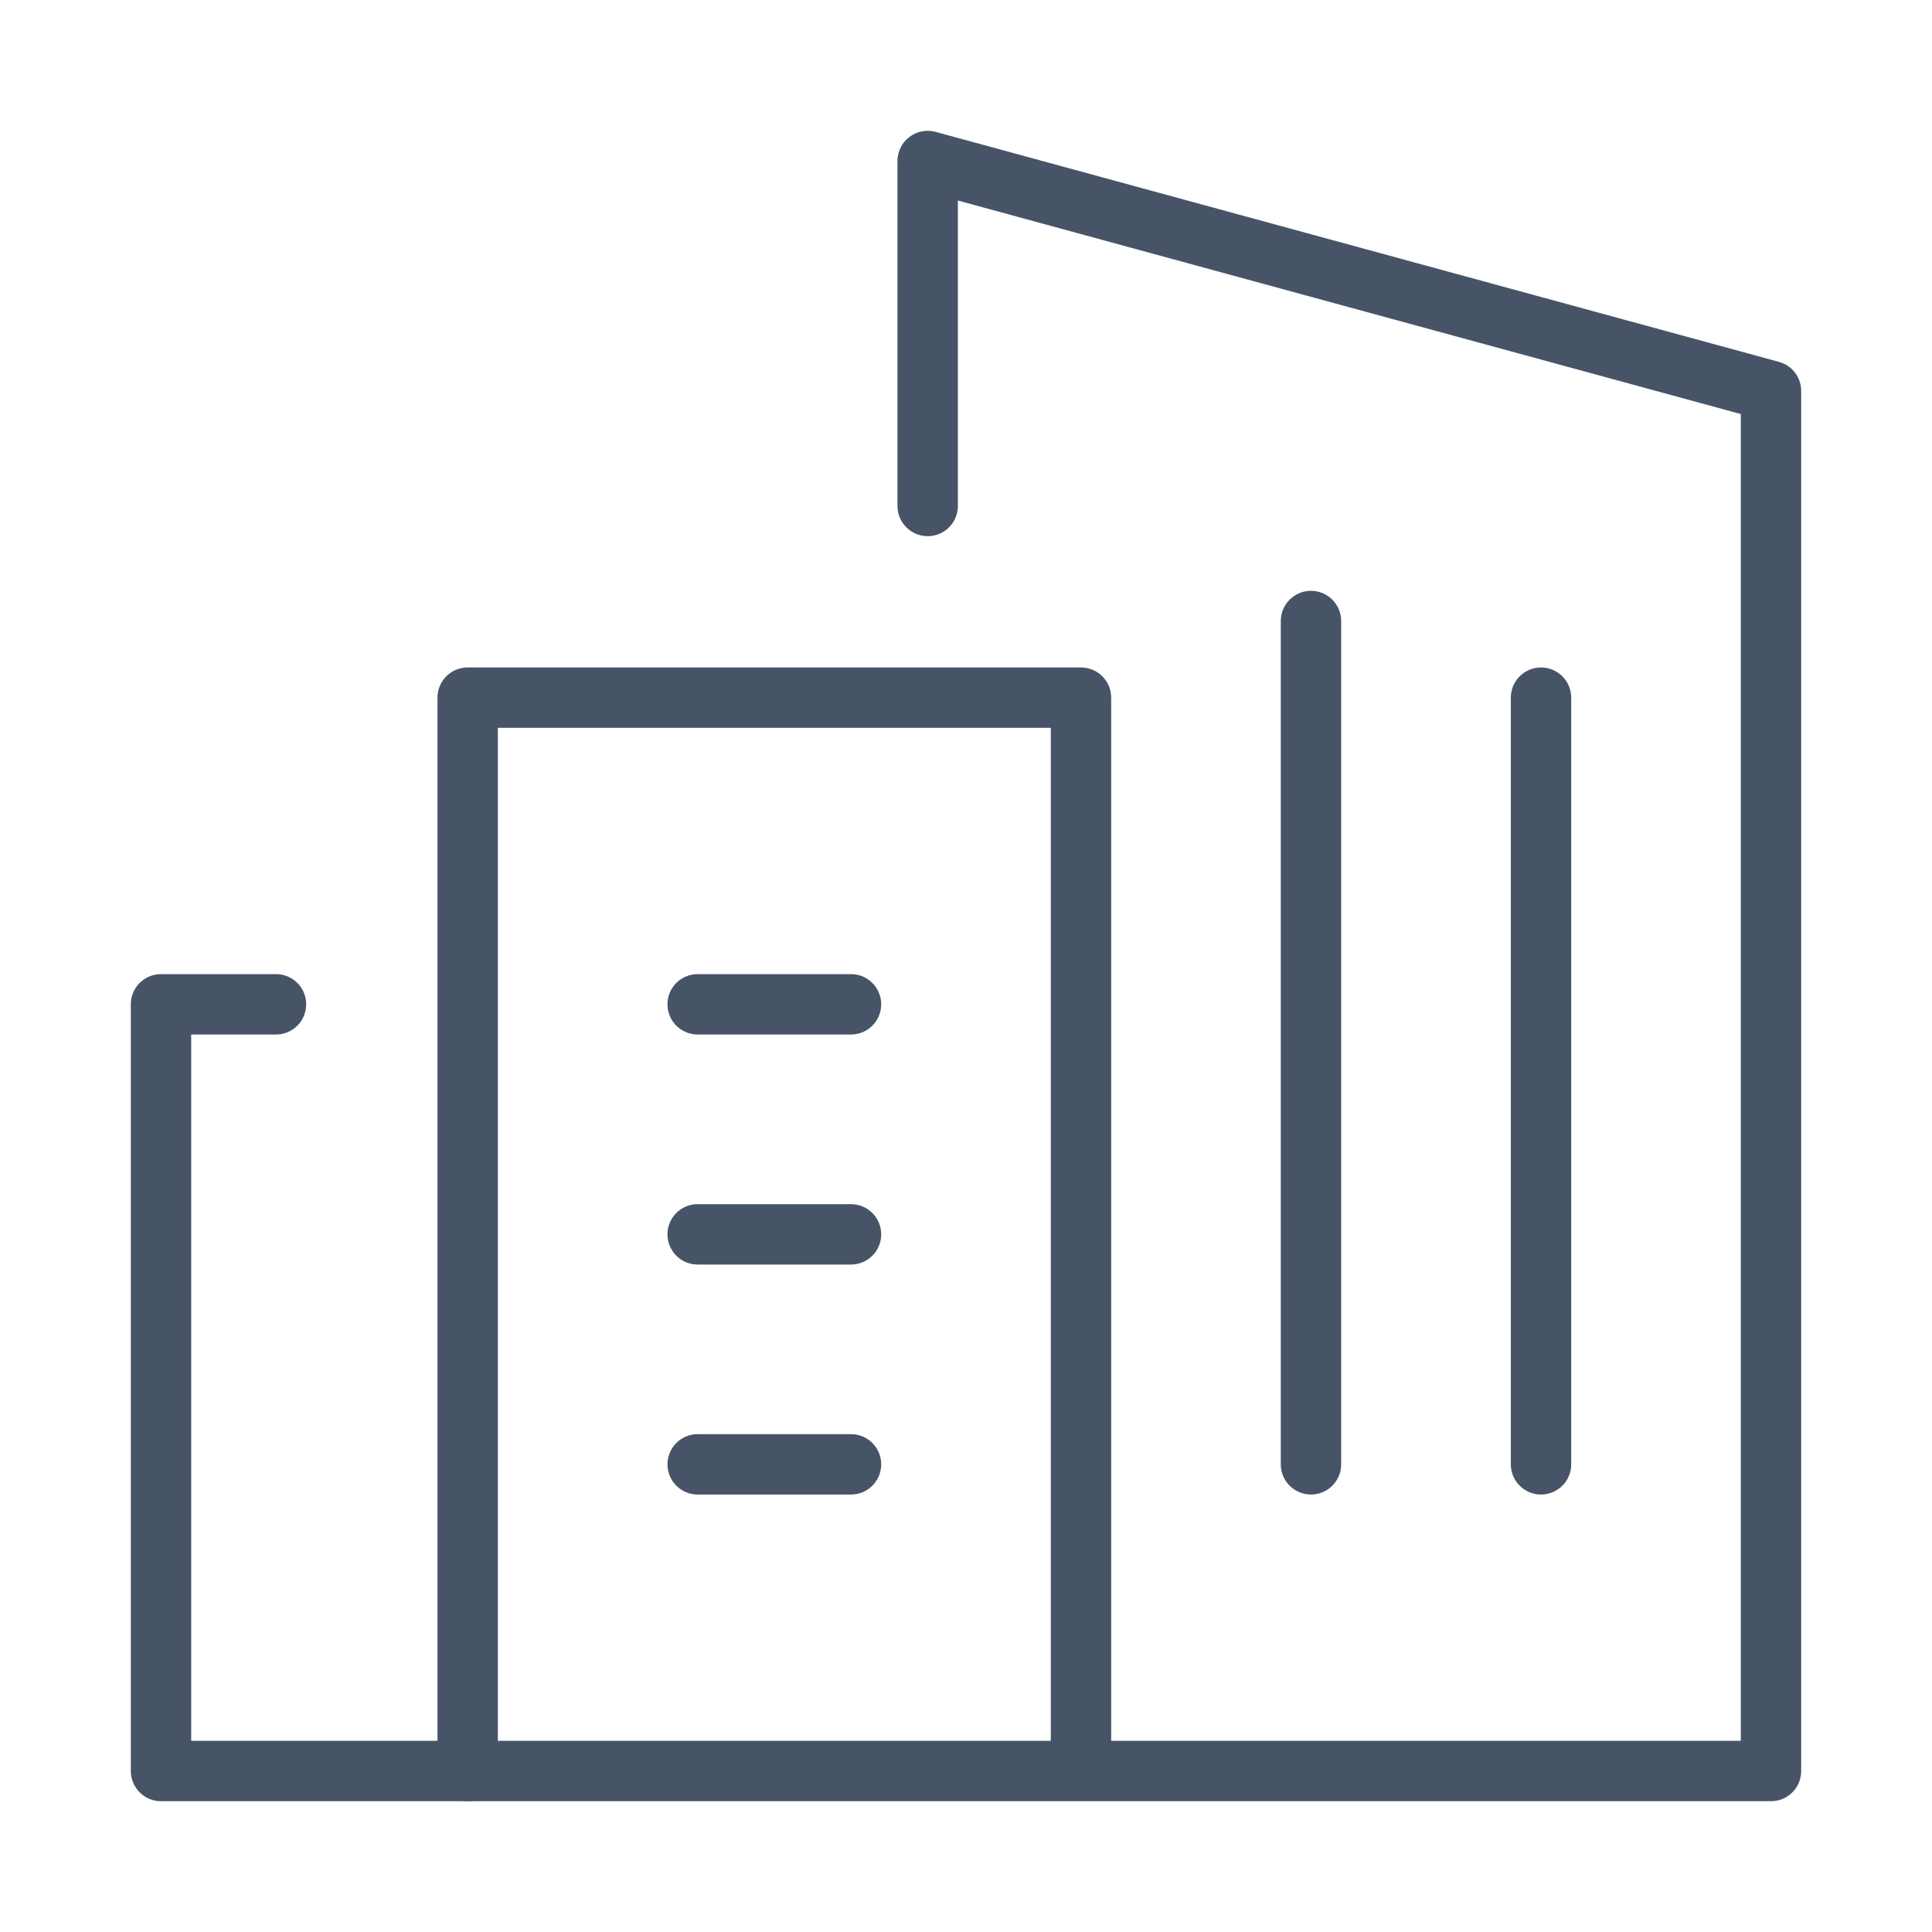 <svg width="48" height="48" viewBox="0 0 48 48" fill="none" xmlns="http://www.w3.org/2000/svg">
<path d="M11.619 44H4V24.952H6.857" stroke="#475467" stroke-width="1.5" stroke-linecap="round" stroke-linejoin="round"/>
<path d="M17.333 30.667H21.143" stroke="#475467" stroke-width="1.5" stroke-linecap="round" stroke-linejoin="round"/>
<path d="M17.333 36.381H21.143" stroke="#475467" stroke-width="1.5" stroke-linecap="round" stroke-linejoin="round"/>
<path d="M17.333 24.952H21.143" stroke="#475467" stroke-width="1.5" stroke-linecap="round" stroke-linejoin="round"/>
<path d="M23.048 12.571V4L44 9.714V44H11.619V17.333H26.857V44" stroke="#475467" stroke-width="1.5" stroke-linecap="round" stroke-linejoin="round"/>
<path d="M32.571 36.381V15.429" stroke="#475467" stroke-width="1.5" stroke-linecap="round" stroke-linejoin="round"/>
<path d="M38.286 36.381V17.333" stroke="#475467" stroke-width="1.5" stroke-linecap="round" stroke-linejoin="round"/>
</svg>
